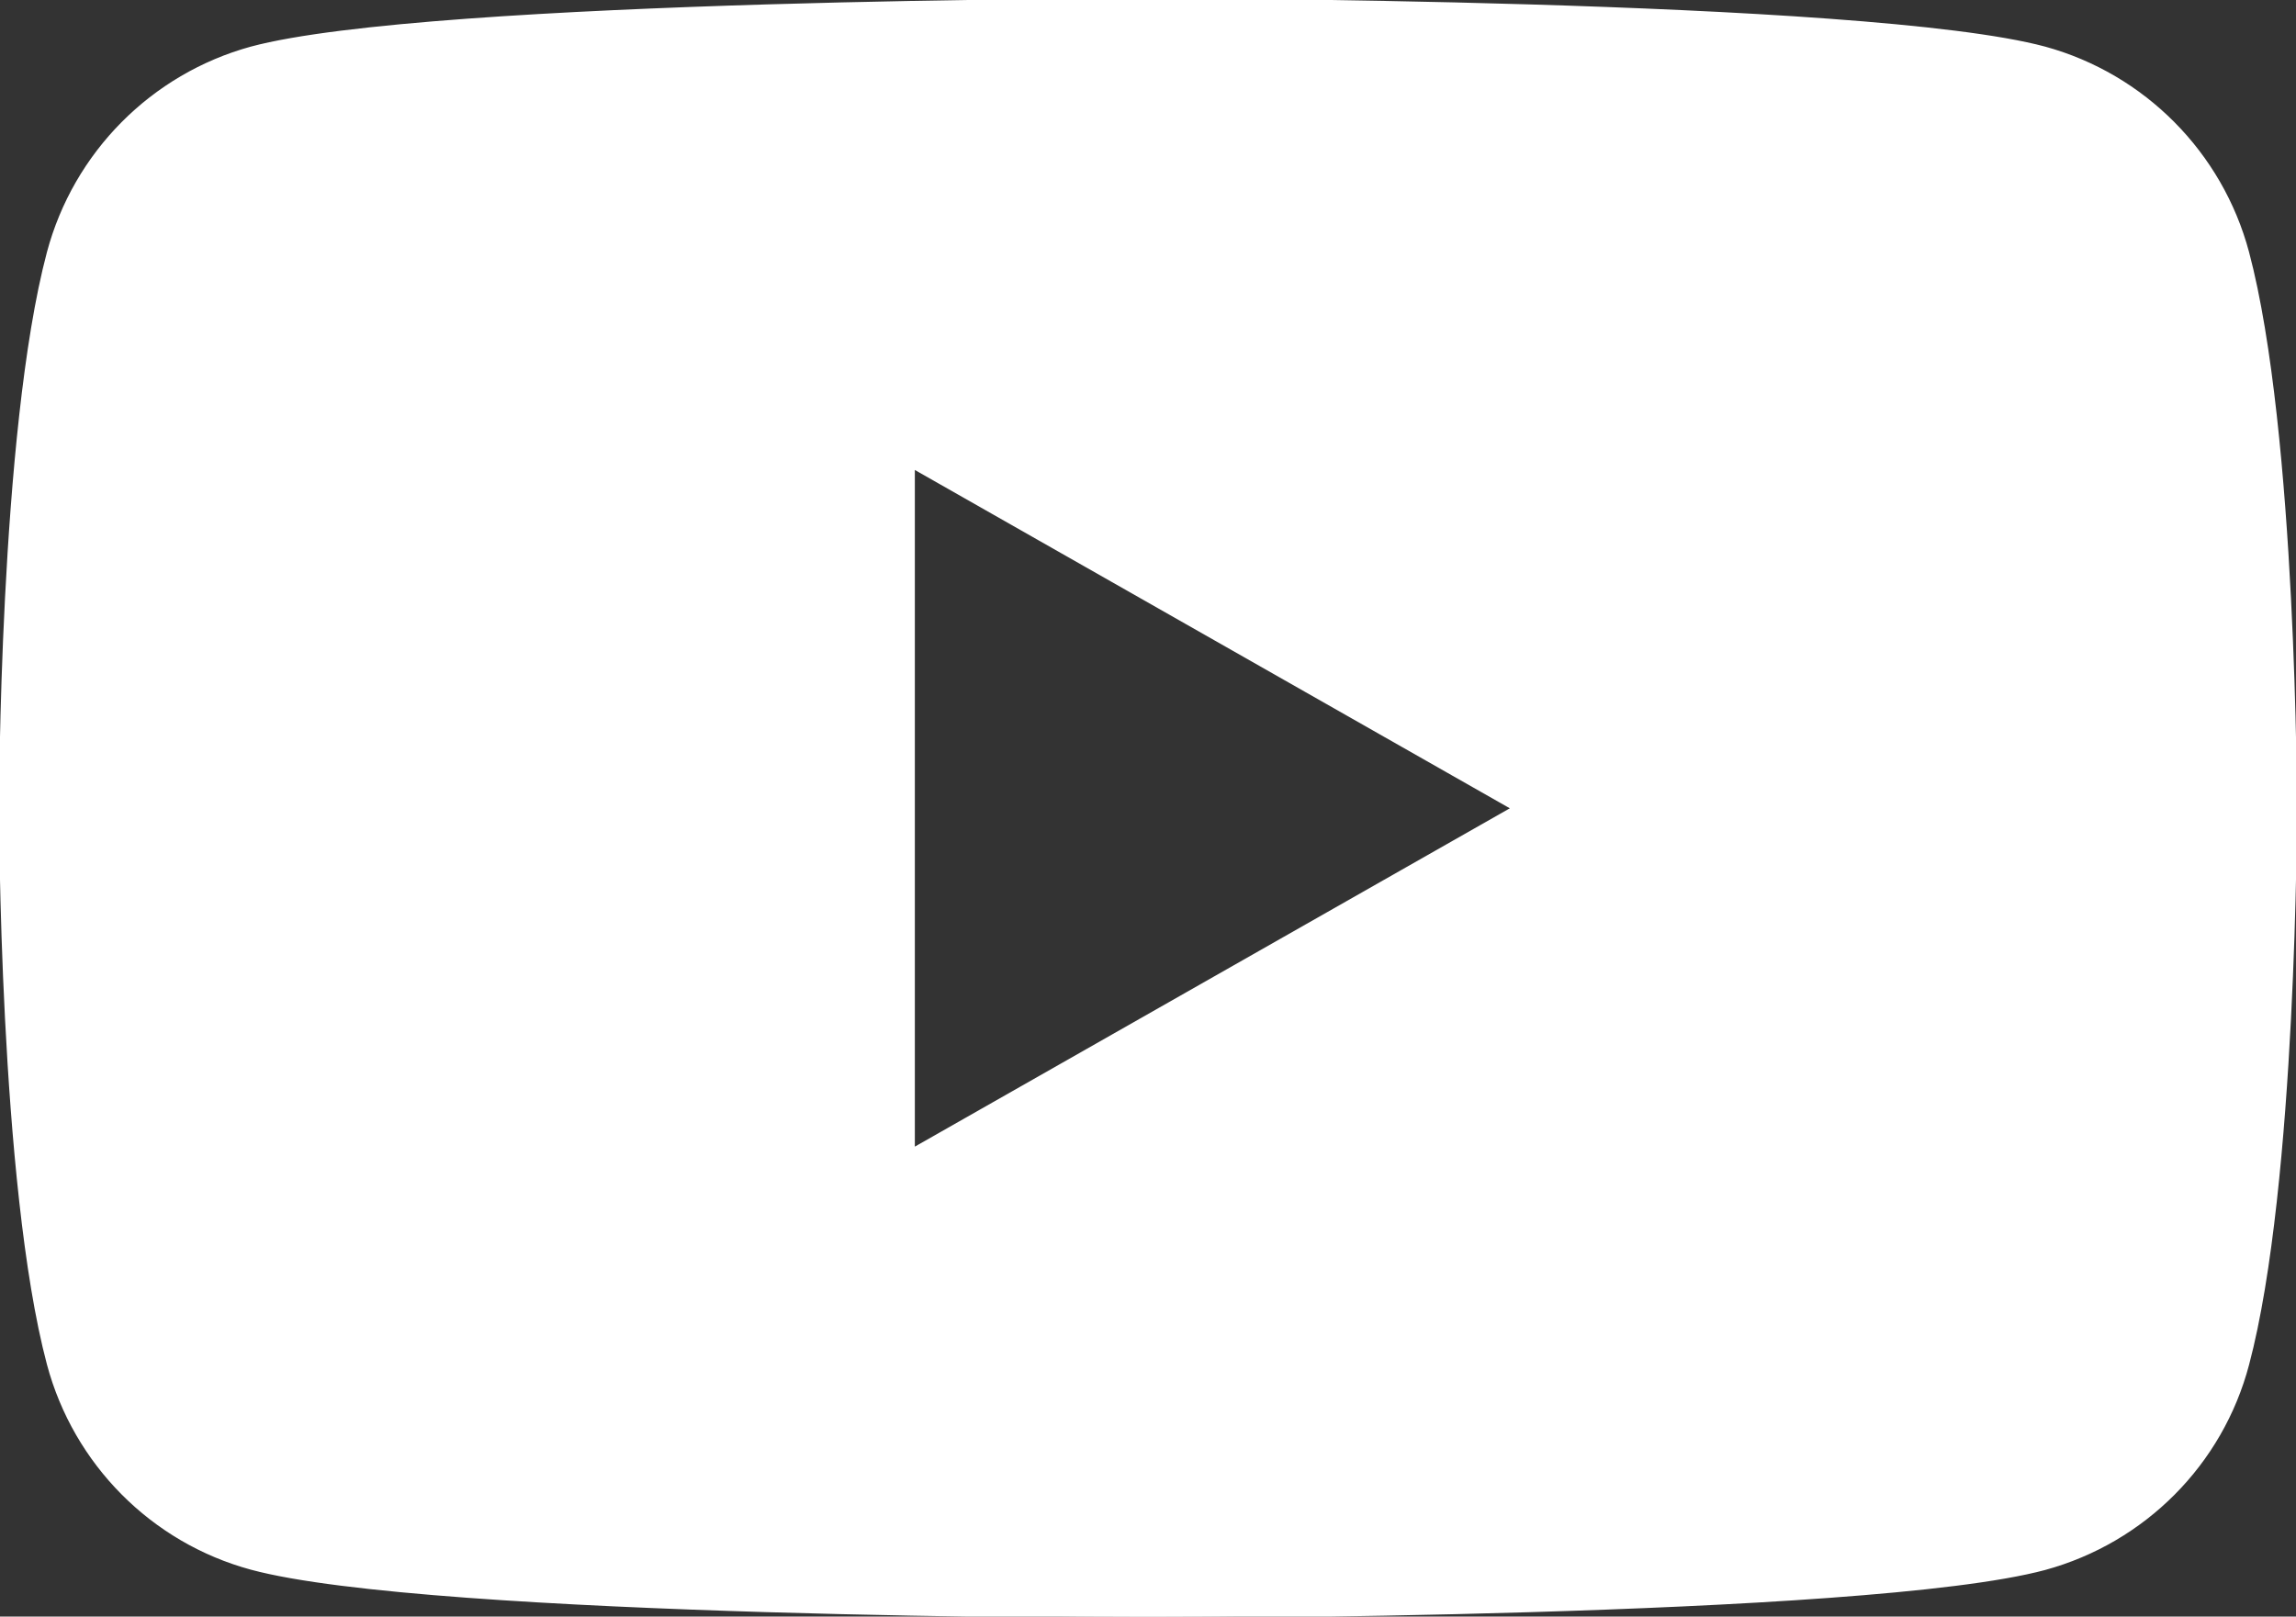 <svg version="1.1" id="youtube_x5F_schwarz_x5F_pfeil_x5F_ausgeschnitten"
     xmlns="http://www.w3.org/2000/svg" xmlns:xlink="http://www.w3.org/1999/xlink" x="0px" y="0px" viewBox="0 0 710 500"
     style="enable-background:new 0 0 710 500;" xml:space="preserve">
<rect x="0" y="0" width="710" height="500" fill="#333333" stroke="none"/>
<path fill="#FFF" stroke="white" d="M695,78.1c-8.2-30.7-32.1-54.8-62.7-63.2C576.9,0,355,0,355,0S133.1,0,77.7,14.9C47.1,23.3,23.2,47.4,15,78.1
	C0.2,133.8,0.2,250,0.2,250s0,116.2,14.8,171.9c8.2,30.7,32.1,54.8,62.7,63.1c55.4,15,277.3,15,277.3,15s221.9,0,277.3-14.9
	c30.7-8.4,54.6-32.4,62.7-63.1c14.8-55.7,14.8-171.9,14.8-171.9S709.8,133.8,695,78.1z M282.4,355.5v-211L467.9,250L282.4,355.5z"/>
</svg>

